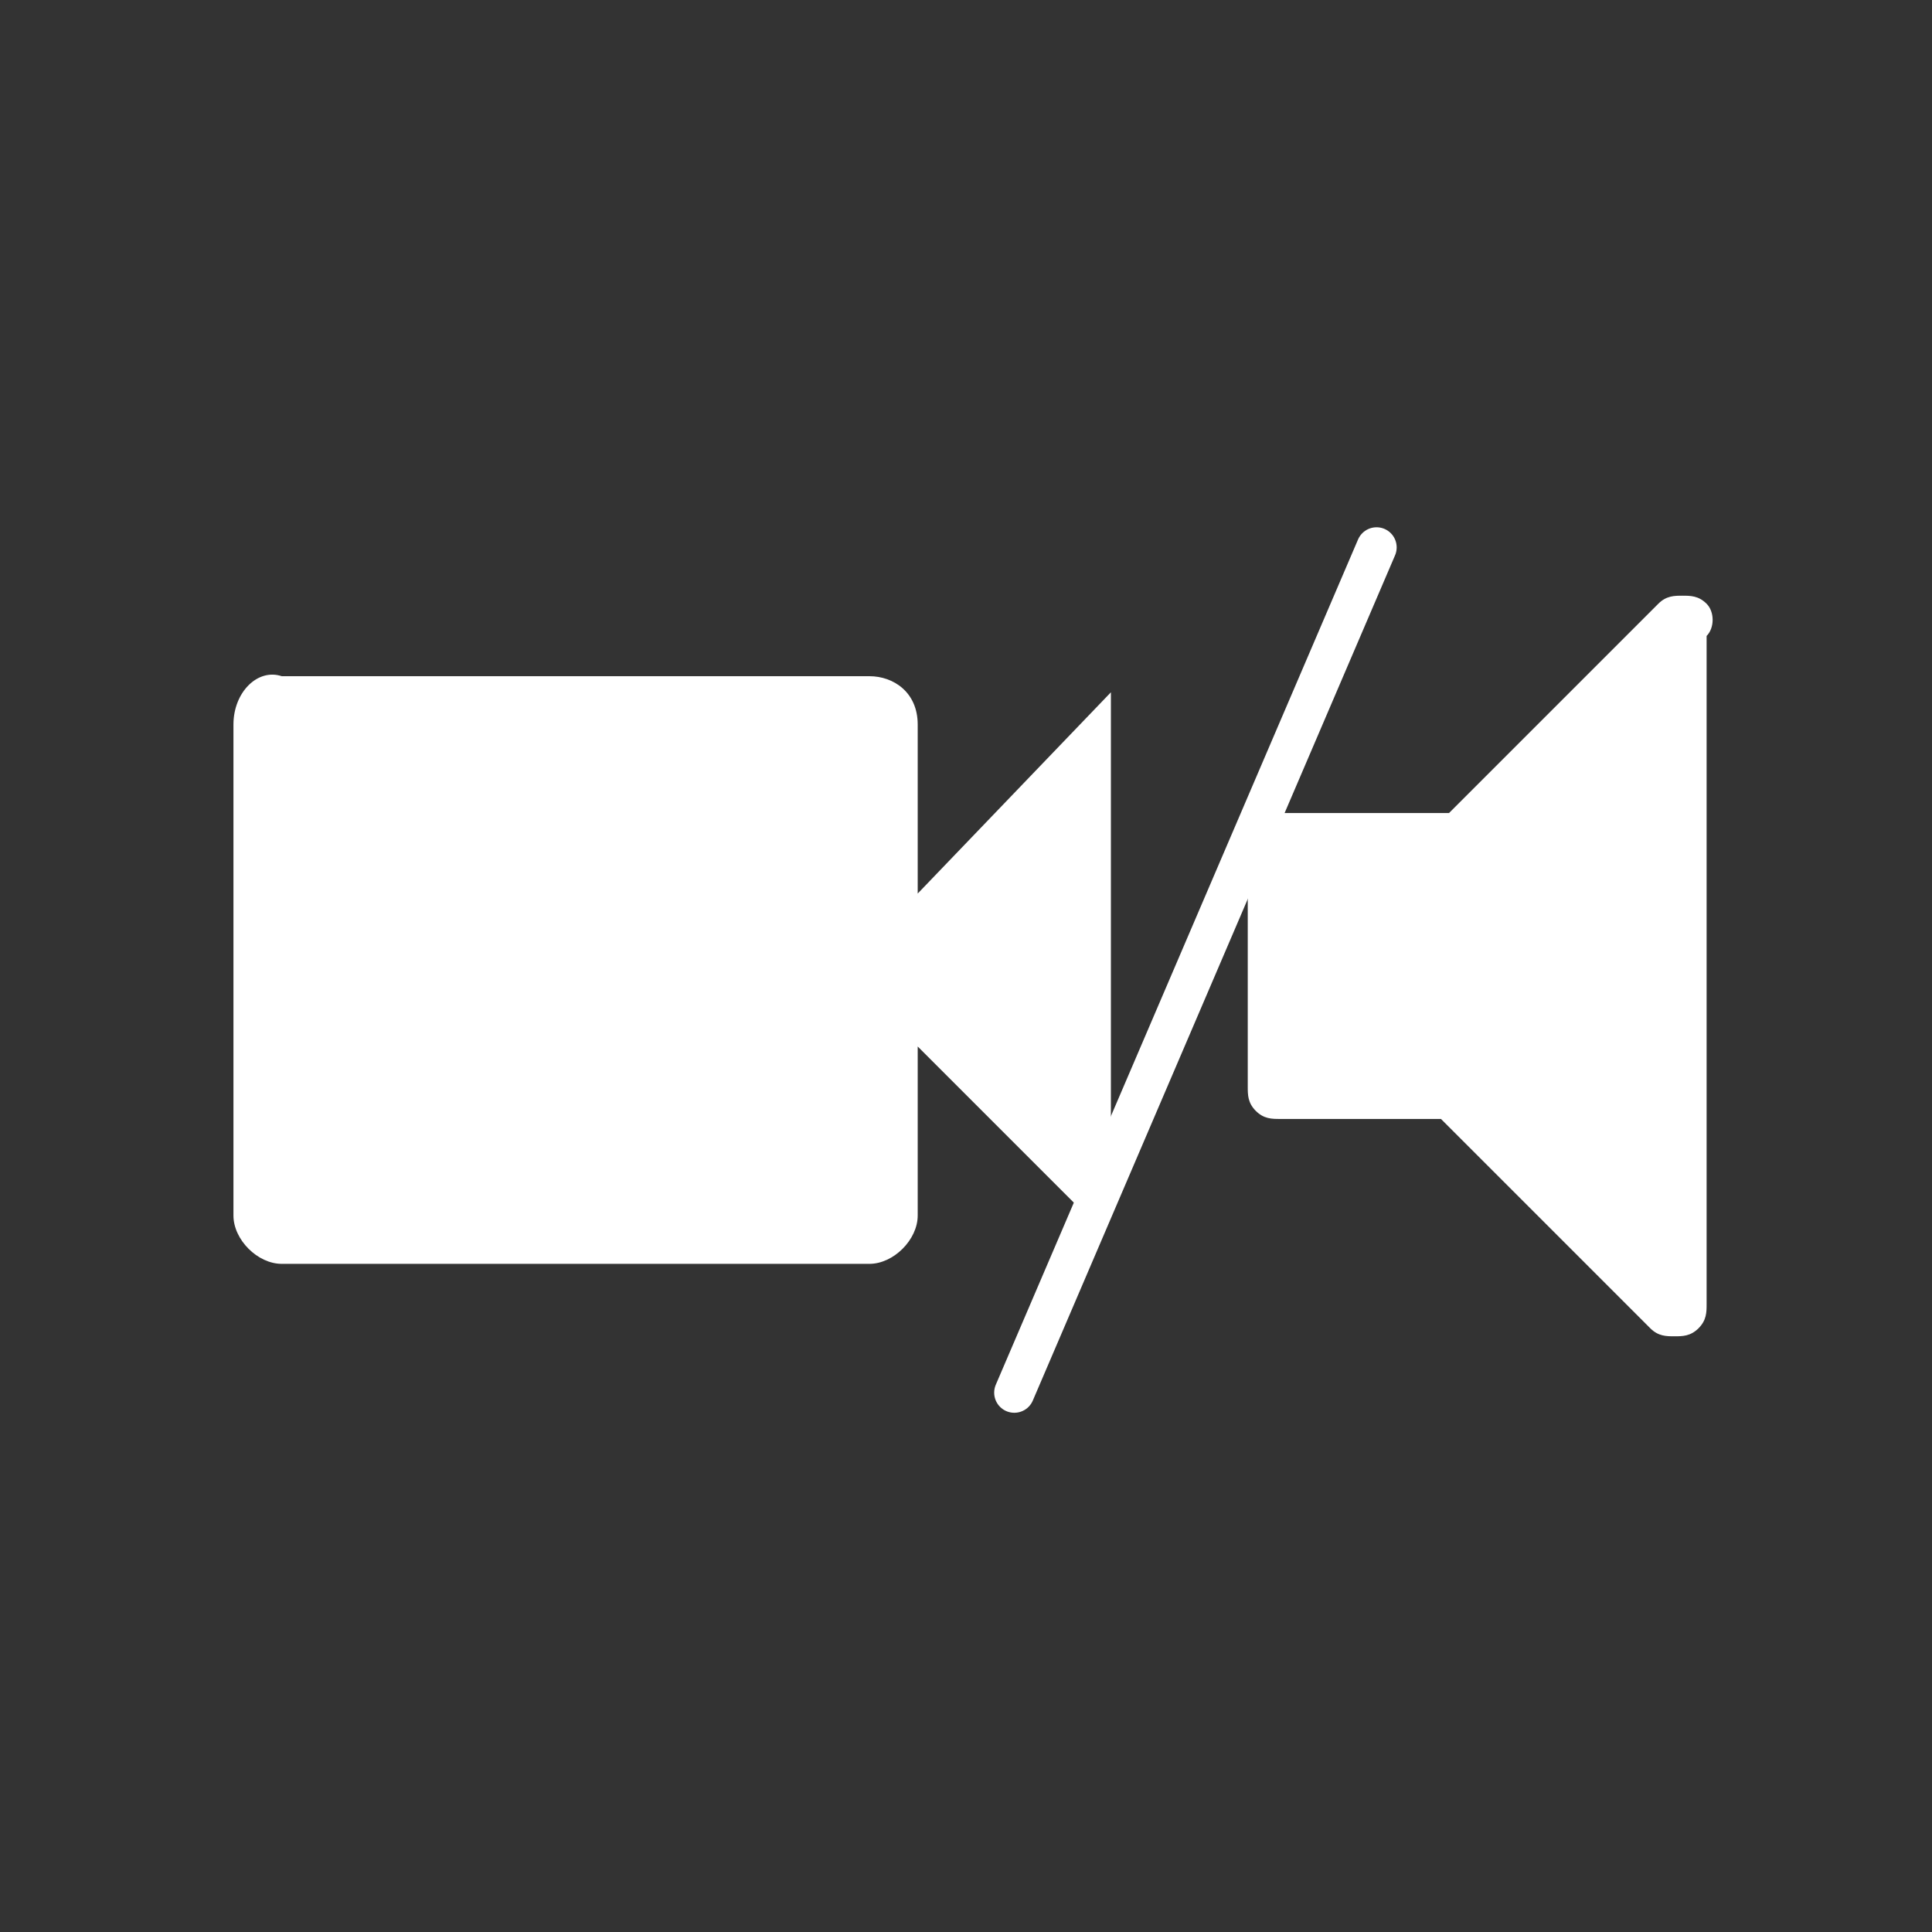<?xml version="1.0" encoding="utf-8"?>
<!-- Generator: Adobe Illustrator 22.0.1, SVG Export Plug-In . SVG Version: 6.00 Build 0)  -->
<svg version="1.1" id="Layer_1" xmlns="http://www.w3.org/2000/svg" xmlns:xlink="http://www.w3.org/1999/xlink" x="0px" y="0px"
	 viewBox="0 0 24 24" style="enable-background:new 0 0 24 24;" xml:space="preserve">
<rect x="0" y="0" width="24" height="24" fill="#333333" stroke="none"/>
<style type="text/css">
	.st0{fill:none;stroke:#FFFFFF;stroke-width:0.5;stroke-linecap:round;stroke-miterlimit:10;}
	.st1{fill:#FFFFFF;}
</style>
<line class="st0" x1="17.1" y1="6.8" x2="12.6" y2="17.3"/>
<path class="st1" d="M11.4,11.1V9c0-0.4-0.3-0.6-0.6-0.6H3.5C3.2,8.3,2.9,8.6,2.9,9v6.1c0,0.3,0.3,0.6,0.6,0.6h7.3
	c0.3,0,0.6-0.3,0.6-0.6v-2.1l2.2,2.2l0.2-0.6V8.6L11.4,11.1z"/>
<path class="st1" d="M21.2,7.5c-0.1-0.1-0.2-0.1-0.3-0.1c-0.1,0-0.2,0-0.3,0.1l-2.6,2.6h-2c-0.1,0-0.1,0-0.2,0l-0.3,0.8v2.6
	c0,0.1,0,0.2,0.1,0.3c0.1,0.1,0.2,0.1,0.3,0.1h2l2.6,2.6c0.1,0.1,0.2,0.1,0.3,0.1c0.1,0,0.2,0,0.3-0.1c0.1-0.1,0.1-0.2,0.1-0.3V7.9
	C21.3,7.8,21.3,7.6,21.2,7.5z"/>
</svg>
